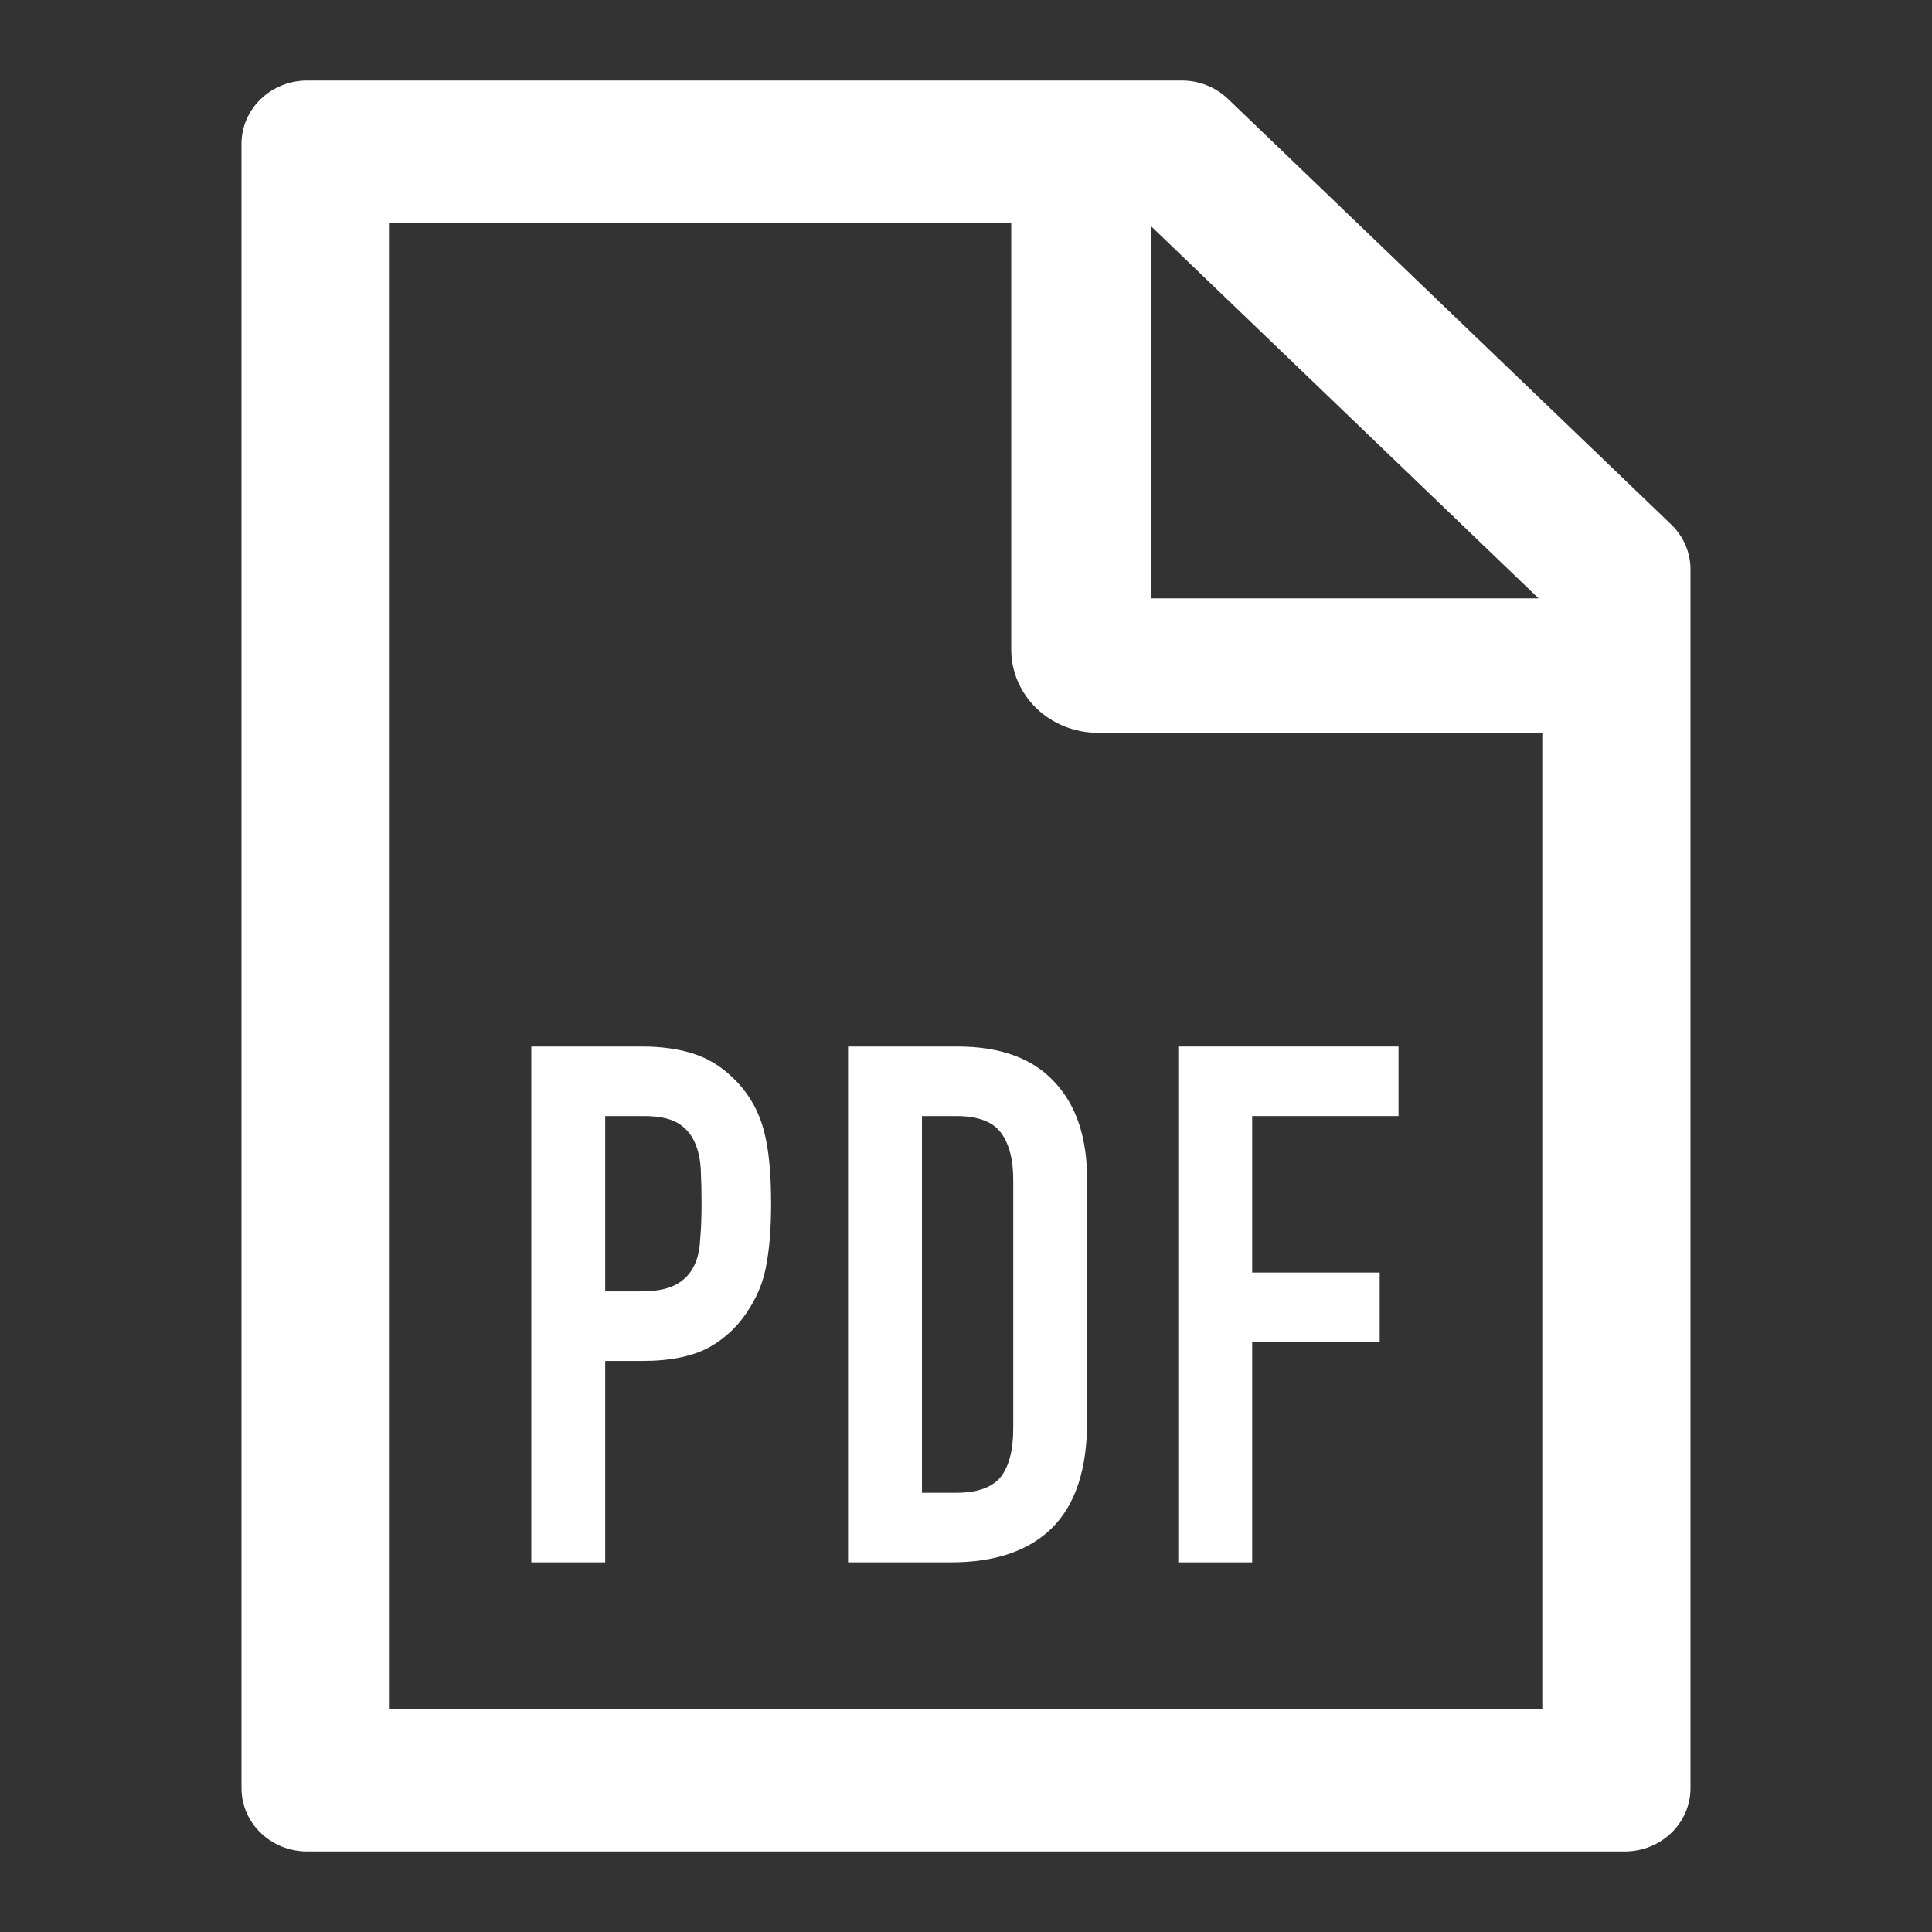 <svg width="24" height="24" viewBox="0 0 24 24" fill="none" xmlns="http://www.w3.org/2000/svg">
<rect x="0" y="0" width="24" height="24" fill="#333333" stroke="none"/>
<path d="M20.76 6.515L15.257 1.231C15.104 1.083 14.897 1 14.68 1H3.818C3.366 1 3 1.351 3 1.786V22.214C3 22.649 3.366 23 3.818 23H20.182C20.634 23 21 22.649 21 22.214V7.072C21 6.863 20.913 6.662 20.76 6.515ZM19.113 7.433H14.301V2.812L19.113 7.433ZM19.159 21.232H4.841V2.768H12.562V8.071C12.562 8.345 12.676 8.607 12.877 8.801C13.078 8.994 13.352 9.103 13.636 9.103H19.159V21.232Z" fill="white"/>
<path d="M14.637 19.408V13H17.373V13.864H15.555V15.808H17.139V16.672H15.555V19.408H14.637Z" fill="white"/>
<path d="M10.535 19.408V13H11.894C12.422 13 12.821 13.144 13.091 13.432C13.367 13.72 13.505 14.128 13.505 14.656V17.653C13.505 18.253 13.358 18.697 13.064 18.985C12.776 19.267 12.359 19.408 11.813 19.408H10.535ZM11.453 13.864V18.544H11.876C12.134 18.544 12.317 18.481 12.425 18.355C12.533 18.223 12.587 18.019 12.587 17.743V14.656C12.587 14.404 12.536 14.209 12.434 14.071C12.332 13.933 12.146 13.864 11.876 13.864H11.453Z" fill="white"/>
<path d="M6.6 19.408V13H7.977C8.229 13 8.451 13.033 8.643 13.099C8.835 13.165 9.009 13.282 9.165 13.45C9.321 13.618 9.429 13.816 9.489 14.044C9.549 14.266 9.579 14.569 9.579 14.953C9.579 15.241 9.561 15.484 9.525 15.682C9.495 15.88 9.426 16.066 9.318 16.24C9.192 16.45 9.024 16.615 8.814 16.735C8.604 16.849 8.328 16.906 7.986 16.906H7.518V19.408H6.6ZM7.518 13.864V16.042H7.959C8.145 16.042 8.289 16.015 8.391 15.961C8.493 15.907 8.568 15.832 8.616 15.736C8.664 15.646 8.691 15.535 8.697 15.403C8.709 15.271 8.715 15.124 8.715 14.962C8.715 14.812 8.712 14.671 8.706 14.539C8.7 14.401 8.673 14.281 8.625 14.179C8.577 14.077 8.505 13.999 8.409 13.945C8.313 13.891 8.175 13.864 7.995 13.864H7.518Z" fill="white"/>
</svg>
